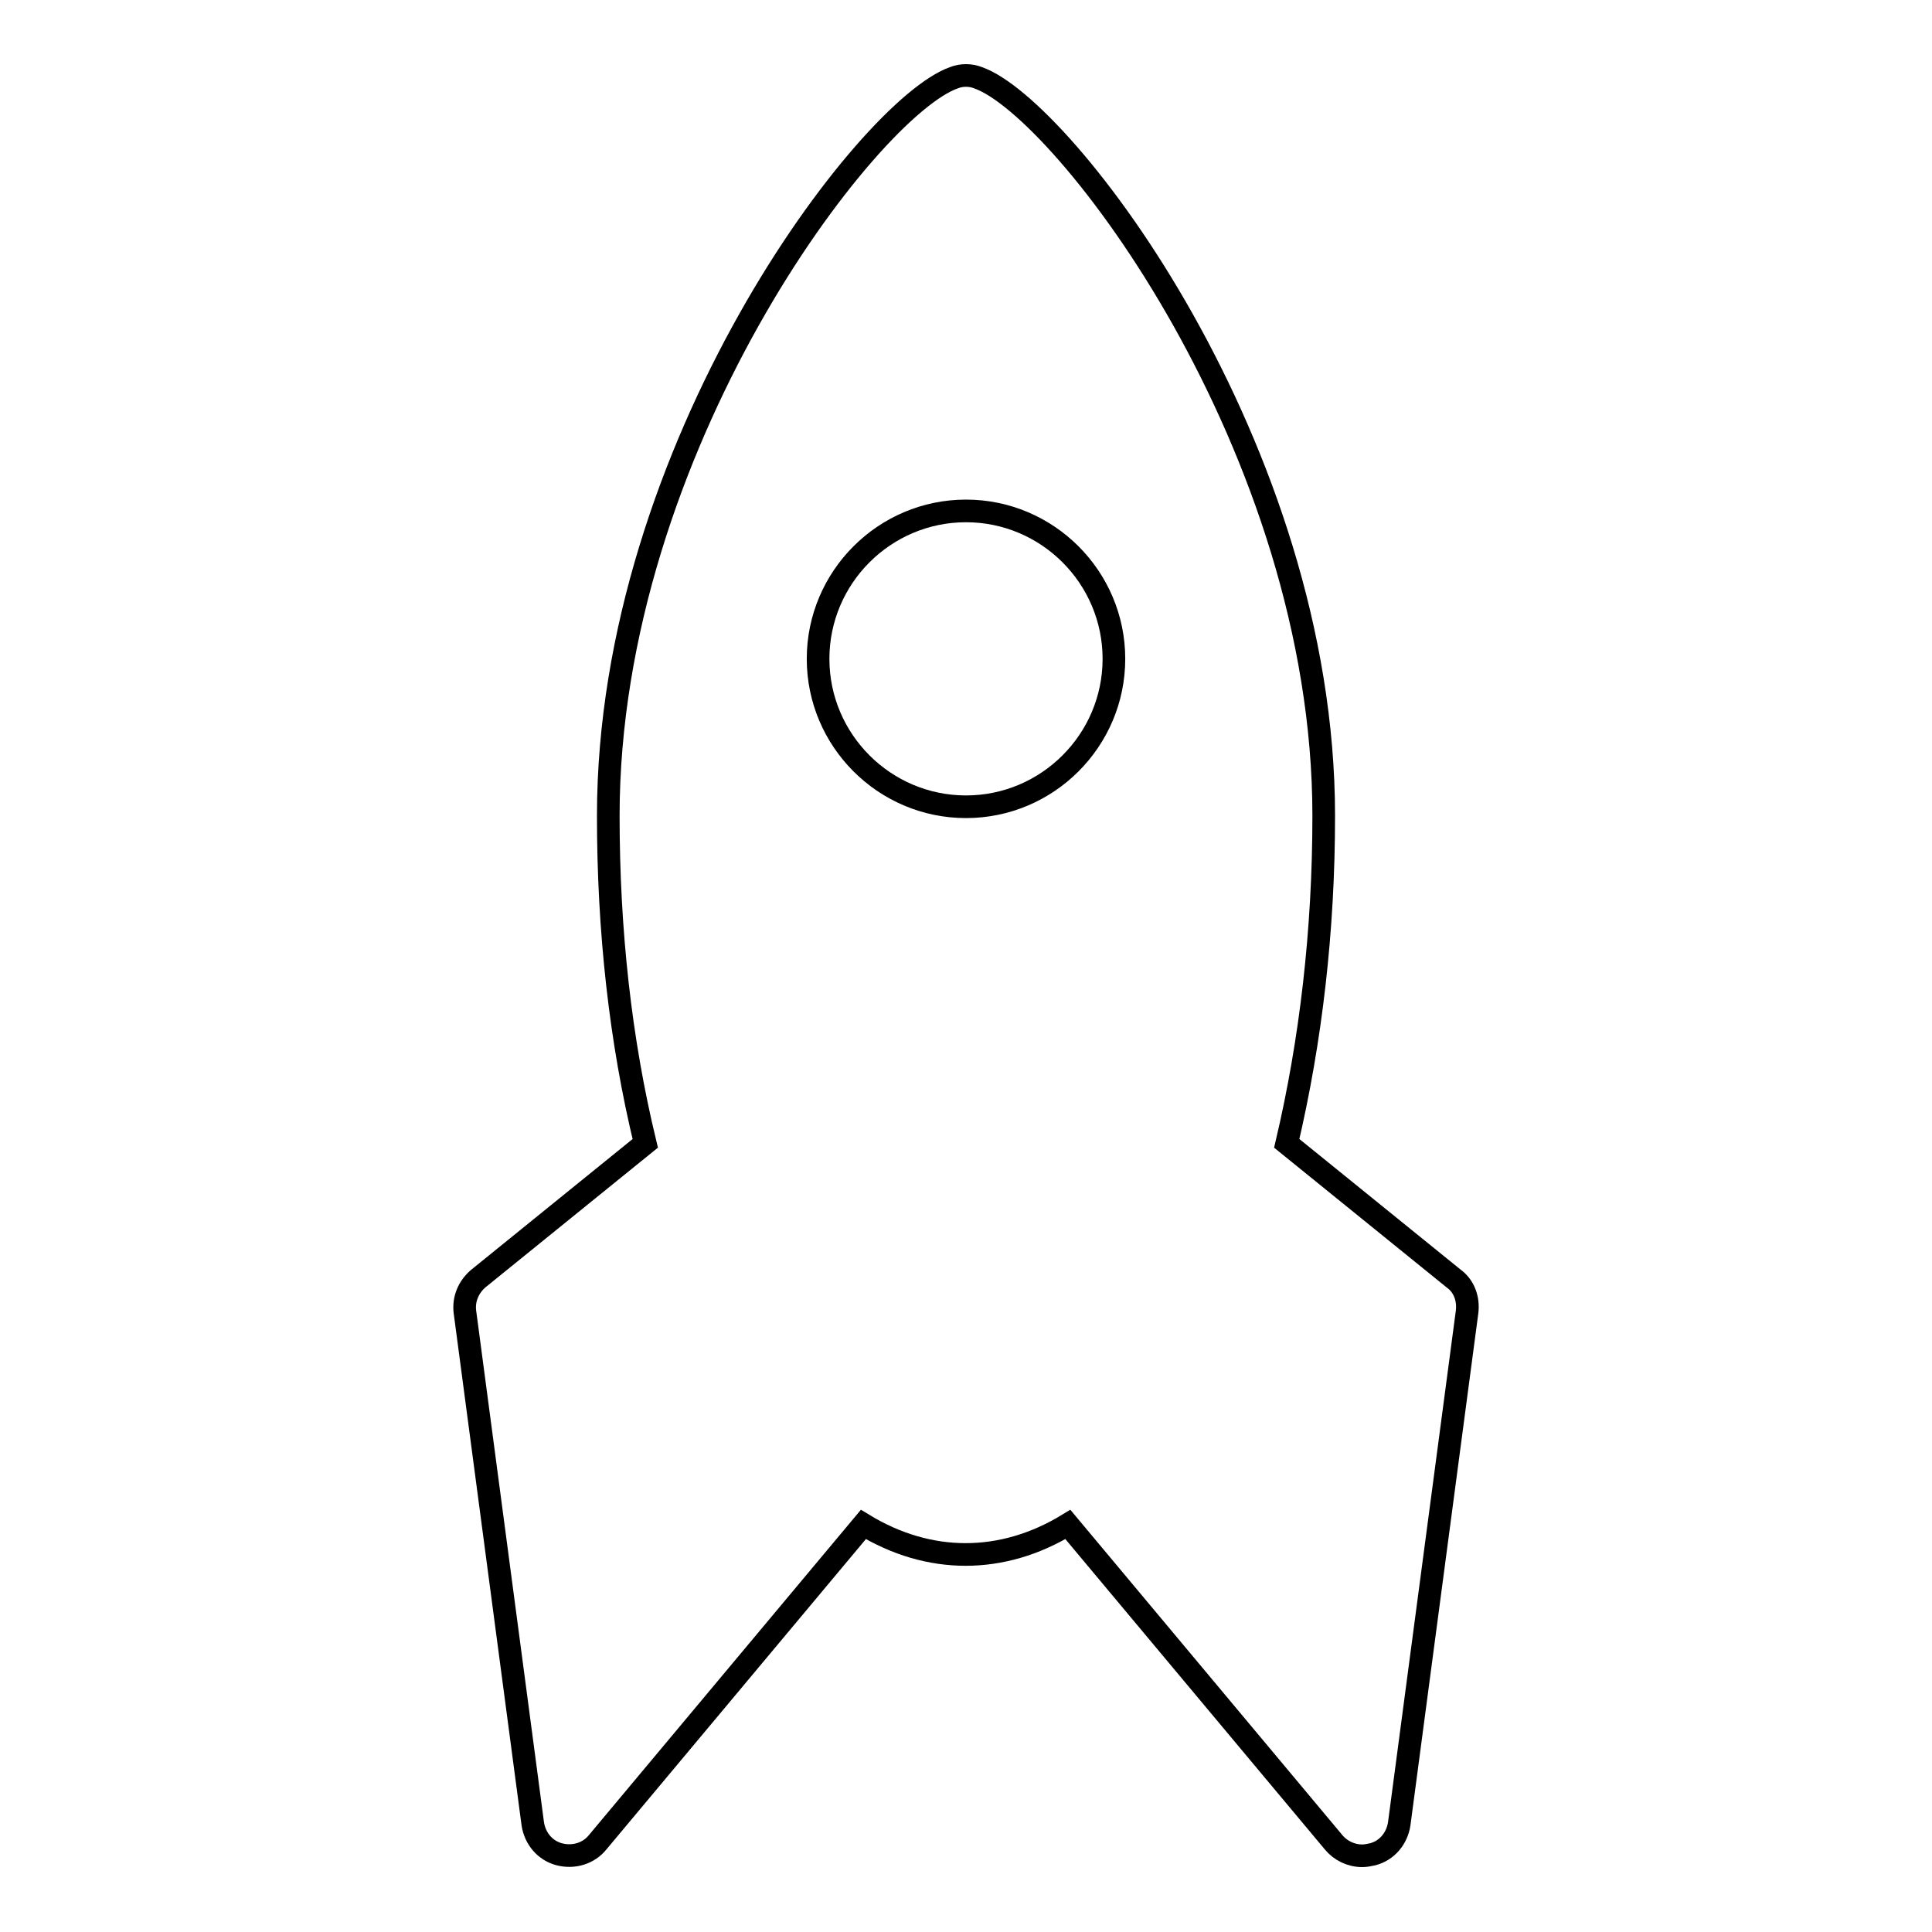 <?xml version="1.0" encoding="utf-8"?>
<!-- Svg Vector Icons : http://www.onlinewebfonts.com/icon -->
<!DOCTYPE svg PUBLIC "-//W3C//DTD SVG 1.1//EN" "http://www.w3.org/Graphics/SVG/1.1/DTD/svg11.dtd">
<svg version="1.1" xmlns="http://www.w3.org/2000/svg" xmlns:xlink="http://www.w3.org/1999/xlink" x="0px" y="0px" viewBox="0 0 256 256" enable-background="new 0 0 256 256" xml:space="preserve">
<g><g><g><path stroke-width="3" fill-opacity="0" stroke="#000000"  d="M192.6,169.4l-22.1-17.9c3.2-13.6,4.9-28.2,4.9-43.4c0-48.8-34.4-93.8-45.8-97.8c-1-0.4-2.2-0.4-3.2,0c-11.4,4-45.8,49-45.8,97.8c0,15.2,1.6,29.8,4.9,43.4l-22.1,17.9c-1.3,1.1-2,2.7-1.8,4.4l9,67.9c0.3,1.9,1.6,3.5,3.5,4c1.9,0.5,3.9-0.1,5.1-1.6l35.2-42.1c8.7,5.3,18.4,5.3,27.1,0l35.2,42.1c0.9,1.1,2.3,1.8,3.8,1.8c0.5,0,0.9-0.1,1.4-0.2c1.9-0.5,3.2-2.1,3.5-4l9-67.9C194.6,172.1,194,170.4,192.6,169.4z M128,106.9c-10.8,0-19.6-8.8-19.6-19.6s8.8-19.6,19.6-19.6c10.8,0,19.6,8.8,19.6,19.6S138.8,106.9,128,106.9z"/></g><g></g><g></g><g></g><g></g><g></g><g></g><g></g><g></g><g></g><g></g><g></g><g></g><g></g><g></g><g></g></g></g>
</svg>